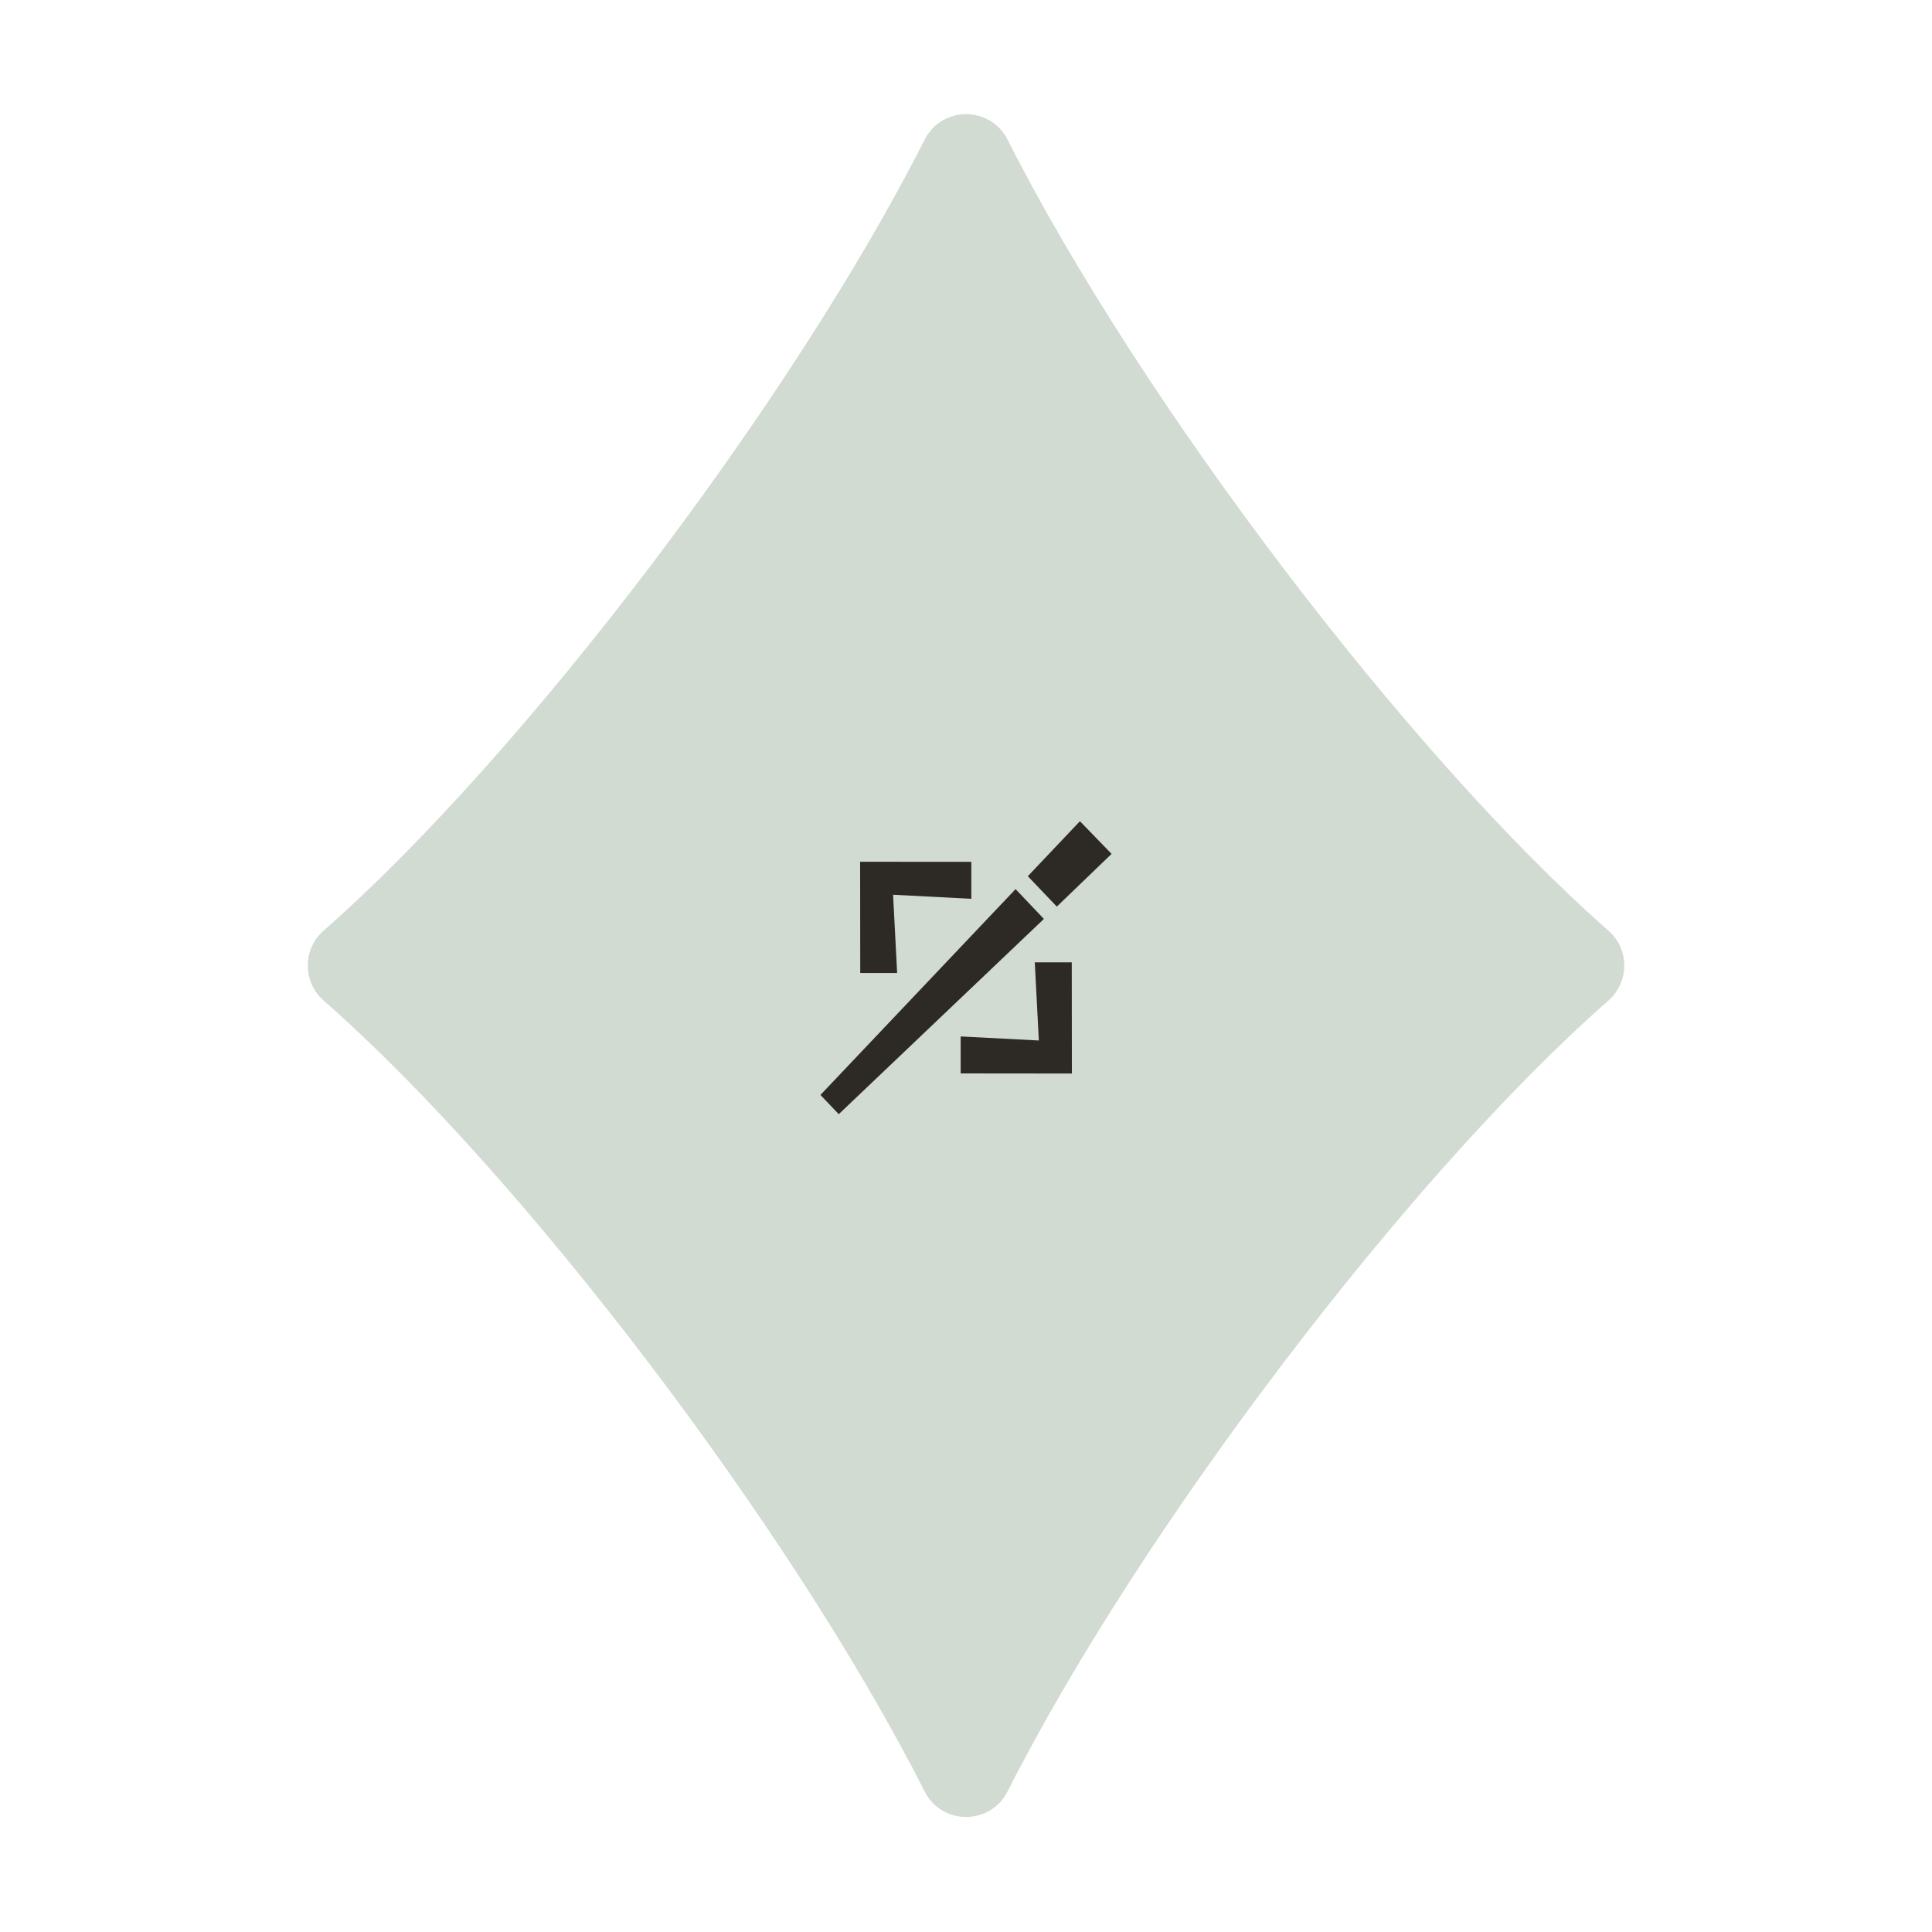 <?xml version="1.0" encoding="utf-8"?>
<!-- Generator: Adobe Illustrator 28.3.0, SVG Export Plug-In . SVG Version: 6.00 Build 0)  -->
<svg version="1.1" id="Livello_1" xmlns="http://www.w3.org/2000/svg" xmlns:xlink="http://www.w3.org/1999/xlink" x="0px" y="0px"
	 viewBox="0 0 500 500" style="enable-background:new 0 0 500 500;" xml:space="preserve">
<style type="text/css">
	.st0{fill:#D2DBD2;}
	.st1{fill:#2D2A26;}
</style>
<g>
	<path class="st0" d="M416.28,258.93c-51.44,45.11-121.22,136.95-155.54,204.73c-4.46,8.76-16.99,8.76-21.43,0
		c-34.34-67.78-104.11-159.62-155.57-204.73c-5.45-4.8-5.45-13.27,0-18.08c51.42-45.08,121.22-136.93,155.57-204.73
		c4.46-8.76,16.99-8.76,21.43,0c34.34,67.81,104.11,159.64,155.54,204.73C421.72,245.65,421.72,254.11,416.28,258.93z"/>
	<polygon class="st1" points="262.83,230.1 212.33,283.37 217.07,288.35 270.16,237.82 	"/>
	<polygon class="st1" points="287.68,220.98 279.48,212.53 266,226.76 273.5,234.63 	"/>
	<polygon class="st1" points="232.18,251.81 231.13,231.56 251.38,232.61 251.38,223.04 222.6,223.03 222.63,251.81 	"/>
	<polygon class="st1" points="267.8,249.05 268.85,269.28 248.62,268.23 248.62,277.8 277.4,277.83 277.37,249.05 	"/>
</g>
</svg>
